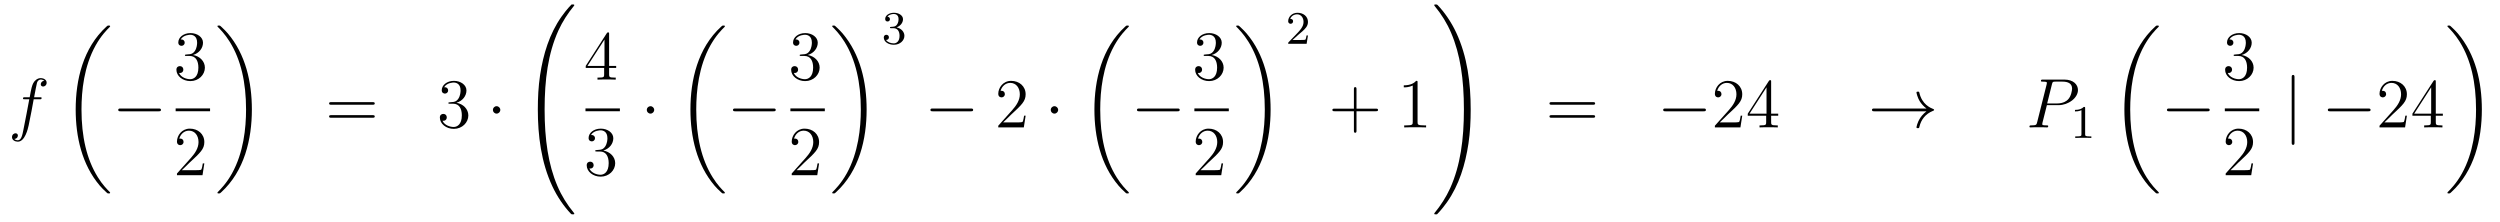 <?xml version='1.0'?>
<!-- This file was generated by dvisvgm 1.14.1 -->
<svg height='38pt' version='1.1' viewBox='0 -38 427 38' width='427pt' xmlns='http://www.w3.org/2000/svg' xmlns:xlink='http://www.w3.org/1999/xlink'>
<g id='page1'>
<g transform='matrix(1 0 0 1 -132 629)'>
<path d='M138.772 -650.046C139.011 -650.046 139.106 -650.046 139.106 -650.273C139.106 -650.392 139.011 -650.392 138.795 -650.392H137.827C138.054 -651.623 138.222 -652.472 138.317 -652.855C138.389 -653.142 138.64 -653.417 138.951 -653.417C139.202 -653.417 139.453 -653.309 139.572 -653.202C139.106 -653.154 138.963 -652.807 138.963 -652.604C138.963 -652.365 139.142 -652.221 139.369 -652.221C139.608 -652.221 139.967 -652.424 139.967 -652.879C139.967 -653.381 139.465 -653.656 138.939 -653.656C138.425 -653.656 137.923 -653.273 137.684 -652.807C137.468 -652.388 137.349 -651.958 137.074 -650.392H136.273C136.046 -650.392 135.927 -650.392 135.927 -650.177C135.927 -650.046 135.998 -650.046 136.237 -650.046H137.002C136.787 -648.934 136.297 -646.232 136.022 -644.953C135.819 -643.913 135.64 -643.04 135.042 -643.04C135.006 -643.04 134.659 -643.04 134.444 -643.267C135.054 -643.315 135.054 -643.841 135.054 -643.853C135.054 -644.092 134.874 -644.236 134.648 -644.236C134.408 -644.236 134.05 -644.032 134.05 -643.578C134.05 -643.064 134.576 -642.801 135.042 -642.801C136.261 -642.801 136.763 -644.989 136.895 -645.587C137.11 -646.507 137.696 -649.687 137.755 -650.046H138.772Z' fill-rule='evenodd'/>
<path d='M150.808 -634.08C150.808 -634.128 150.784 -634.152 150.76 -634.188C150.318 -634.63 149.517 -635.431 148.716 -636.722C146.791 -639.806 145.919 -643.691 145.919 -648.293C145.919 -651.509 146.349 -655.657 148.321 -659.219C149.266 -660.917 150.246 -661.897 150.772 -662.423C150.808 -662.459 150.808 -662.483 150.808 -662.519C150.808 -662.638 150.724 -662.638 150.557 -662.638C150.389 -662.638 150.366 -662.638 150.186 -662.459C146.182 -658.813 144.927 -653.338 144.927 -648.305C144.927 -643.607 146.002 -638.873 149.039 -635.299C149.278 -635.024 149.732 -634.534 150.222 -634.104C150.366 -633.96 150.389 -633.96 150.557 -633.96C150.724 -633.96 150.808 -633.96 150.808 -634.08Z' fill-rule='evenodd'/>
<path d='M159.078 -647.989C159.281 -647.989 159.496 -647.989 159.496 -648.228C159.496 -648.468 159.281 -648.468 159.078 -648.468H152.611C152.408 -648.468 152.192 -648.468 152.192 -648.228C152.192 -647.989 152.408 -647.989 152.611 -647.989H159.078Z' fill-rule='evenodd'/>
<path d='M163.84 -657.692C163.636 -657.68 163.588 -657.667 163.588 -657.56C163.588 -657.441 163.648 -657.441 163.863 -657.441H164.413C165.429 -657.441 165.884 -656.604 165.884 -655.456C165.884 -653.89 165.071 -653.472 164.485 -653.472C163.911 -653.472 162.931 -653.747 162.584 -654.536C162.967 -654.476 163.313 -654.691 163.313 -655.121C163.313 -655.468 163.062 -655.707 162.728 -655.707C162.441 -655.707 162.13 -655.54 162.13 -655.086C162.13 -654.022 163.194 -653.149 164.521 -653.149C165.943 -653.149 166.995 -654.237 166.995 -655.444C166.995 -656.544 166.111 -657.405 164.963 -657.608C166.003 -657.907 166.673 -658.779 166.673 -659.712C166.673 -660.656 165.693 -661.349 164.533 -661.349C163.338 -661.349 162.453 -660.62 162.453 -659.748C162.453 -659.269 162.823 -659.174 163.003 -659.174C163.254 -659.174 163.541 -659.353 163.541 -659.712C163.541 -660.094 163.254 -660.262 162.991 -660.262C162.919 -660.262 162.895 -660.262 162.859 -660.25C163.313 -661.062 164.437 -661.062 164.497 -661.062C164.892 -661.062 165.668 -660.883 165.668 -659.712C165.668 -659.485 165.633 -658.815 165.286 -658.301C164.928 -657.775 164.521 -657.739 164.198 -657.727L163.84 -657.692Z' fill-rule='evenodd'/>
<path d='M162 -648H167.879V-648.48H162'/>
<path d='M166.9 -639.088H166.637C166.601 -638.885 166.505 -638.227 166.386 -638.036C166.302 -637.929 165.621 -637.929 165.262 -637.929H163.051C163.373 -638.204 164.103 -638.969 164.413 -639.256C166.23 -640.929 166.9 -641.551 166.9 -642.734C166.9 -644.109 165.812 -645.029 164.425 -645.029C163.039 -645.029 162.226 -643.846 162.226 -642.818C162.226 -642.208 162.752 -642.208 162.788 -642.208C163.039 -642.208 163.349 -642.387 163.349 -642.77C163.349 -643.105 163.122 -643.332 162.788 -643.332C162.68 -643.332 162.656 -643.332 162.62 -643.32C162.848 -644.133 163.493 -644.683 164.27 -644.683C165.286 -644.683 165.908 -643.834 165.908 -642.734C165.908 -641.718 165.322 -640.833 164.641 -640.068L162.226 -637.367V-637.08H166.589L166.9 -639.088Z' fill-rule='evenodd'/>
<path d='M175.02 -648.293C175.02 -652.991 173.944 -657.725 170.907 -661.299C170.668 -661.574 170.214 -662.064 169.724 -662.495C169.581 -662.638 169.557 -662.638 169.389 -662.638C169.246 -662.638 169.138 -662.638 169.138 -662.519C169.138 -662.471 169.186 -662.423 169.21 -662.399C169.628 -661.969 170.429 -661.168 171.23 -659.877C173.155 -656.793 174.027 -652.908 174.027 -648.305C174.027 -645.09 173.597 -640.942 171.625 -637.379C170.68 -635.682 169.688 -634.69 169.186 -634.188C169.162 -634.152 169.138 -634.116 169.138 -634.08C169.138 -633.96 169.246 -633.96 169.389 -633.96C169.557 -633.96 169.581 -633.96 169.76 -634.14C173.765 -637.786 175.02 -643.261 175.02 -648.293Z' fill-rule='evenodd'/>
<path d='M195.629 -649.113C195.797 -649.113 196.012 -649.113 196.012 -649.328C196.012 -649.555 195.809 -649.555 195.629 -649.555H188.588C188.421 -649.555 188.206 -649.555 188.206 -649.34C188.206 -649.113 188.409 -649.113 188.588 -649.113H195.629ZM195.629 -646.89C195.797 -646.89 196.012 -646.89 196.012 -647.105C196.012 -647.332 195.809 -647.332 195.629 -647.332H188.588C188.421 -647.332 188.206 -647.332 188.206 -647.117C188.206 -646.89 188.409 -646.89 188.588 -646.89H195.629Z' fill-rule='evenodd'/>
<path d='M208.837 -649.532C208.633 -649.52 208.585 -649.507 208.585 -649.4C208.585 -649.281 208.645 -649.281 208.861 -649.281H209.411C210.426 -649.281 210.881 -648.444 210.881 -647.296C210.881 -645.73 210.068 -645.312 209.482 -645.312C208.908 -645.312 207.928 -645.587 207.582 -646.376C207.964 -646.316 208.31 -646.531 208.31 -646.961C208.31 -647.308 208.06 -647.547 207.725 -647.547C207.438 -647.547 207.127 -647.38 207.127 -646.926C207.127 -645.862 208.192 -644.989 209.518 -644.989C210.941 -644.989 211.992 -646.077 211.992 -647.284C211.992 -648.384 211.108 -649.245 209.96 -649.448C211.001 -649.747 211.67 -650.619 211.67 -651.552C211.67 -652.496 210.69 -653.189 209.53 -653.189C208.334 -653.189 207.45 -652.46 207.45 -651.588C207.45 -651.109 207.821 -651.014 208 -651.014C208.25 -651.014 208.538 -651.193 208.538 -651.552C208.538 -651.934 208.25 -652.102 207.988 -652.102C207.917 -652.102 207.893 -652.102 207.857 -652.09C208.31 -652.902 209.435 -652.902 209.494 -652.902C209.888 -652.902 210.666 -652.723 210.666 -651.552C210.666 -651.325 210.63 -650.655 210.283 -650.141C209.924 -649.615 209.518 -649.579 209.195 -649.567L208.837 -649.532Z' fill-rule='evenodd'/>
<path d='M217.452 -648.228C217.452 -648.575 217.164 -648.862 216.817 -648.862C216.472 -648.862 216.185 -648.575 216.185 -648.228C216.185 -647.882 216.472 -647.595 216.817 -647.595C217.164 -647.595 217.452 -647.882 217.452 -648.228Z' fill-rule='evenodd'/>
<path d='M230.089 -630.507C230.089 -630.543 230.089 -630.567 230.017 -630.651C228.87 -632.037 227.914 -633.568 227.208 -635.229C225.642 -638.887 225.02 -643.167 225.02 -648.307C225.02 -653.399 225.606 -657.87 227.376 -661.791C228.07 -663.309 228.978 -664.72 230.041 -666.011C230.065 -666.047 230.089 -666.071 230.089 -666.119C230.089 -666.238 230.005 -666.238 229.826 -666.238C229.646 -666.238 229.624 -666.238 229.6 -666.214C229.588 -666.202 228.846 -665.485 227.914 -664.17C225.834 -661.229 224.782 -657.715 224.244 -654.153C223.957 -652.228 223.861 -650.268 223.861 -648.319C223.861 -643.848 224.423 -639.282 226.336 -635.193C227.184 -633.377 228.32 -631.739 229.504 -630.496C229.61 -630.4 229.624 -630.388 229.826 -630.388C230.005 -630.388 230.089 -630.388 230.089 -630.507Z' fill-rule='evenodd'/>
<path d='M236.035 -661.182C236.035 -661.409 236.035 -661.469 235.868 -661.469C235.772 -661.469 235.736 -661.469 235.64 -661.326L232.043 -655.743V-655.396H235.187V-654.308C235.187 -653.866 235.163 -653.747 234.29 -653.747H234.05V-653.4C234.326 -653.424 235.271 -653.424 235.606 -653.424C235.939 -653.424 236.897 -653.424 237.17 -653.4V-653.747H236.932C236.071 -653.747 236.035 -653.866 236.035 -654.308V-655.396H237.242V-655.743H236.035V-661.182ZM235.247 -660.25V-655.743H232.342L235.247 -660.25Z' fill-rule='evenodd'/>
<path d='M232 -648H237.878V-648.48H232'/>
<path d='M233.92 -641.372C233.717 -641.36 233.669 -641.347 233.669 -641.24C233.669 -641.121 233.729 -641.121 233.944 -641.121H234.493C235.51 -641.121 235.963 -640.284 235.963 -639.136C235.963 -637.57 235.151 -637.152 234.565 -637.152C233.992 -637.152 233.011 -637.427 232.664 -638.216C233.047 -638.156 233.394 -638.371 233.394 -638.801C233.394 -639.148 233.142 -639.387 232.808 -639.387C232.52 -639.387 232.21 -639.22 232.21 -638.766C232.21 -637.702 233.274 -636.829 234.601 -636.829C236.023 -636.829 237.076 -637.917 237.076 -639.124C237.076 -640.224 236.191 -641.085 235.043 -641.288C236.083 -641.587 236.753 -642.459 236.753 -643.392C236.753 -644.336 235.772 -645.029 234.613 -645.029C233.418 -645.029 232.532 -644.3 232.532 -643.428C232.532 -642.949 232.903 -642.854 233.083 -642.854C233.334 -642.854 233.621 -643.033 233.621 -643.392C233.621 -643.774 233.334 -643.942 233.071 -643.942C232.999 -643.942 232.975 -643.942 232.939 -643.93C233.394 -644.742 234.517 -644.742 234.577 -644.742C234.972 -644.742 235.748 -644.563 235.748 -643.392C235.748 -643.165 235.712 -642.495 235.366 -641.981C235.008 -641.455 234.601 -641.419 234.278 -641.407L233.92 -641.372Z' fill-rule='evenodd'/>
<path d='M243.736 -648.228C243.736 -648.575 243.449 -648.862 243.102 -648.862C242.755 -648.862 242.468 -648.575 242.468 -648.228C242.468 -647.882 242.755 -647.595 243.102 -647.595C243.449 -647.595 243.736 -647.882 243.736 -648.228Z' fill-rule='evenodd'/>
<path d='M255.808 -634.08C255.808 -634.128 255.784 -634.152 255.76 -634.188C255.318 -634.63 254.516 -635.431 253.716 -636.722C251.791 -639.806 250.919 -643.691 250.919 -648.293C250.919 -651.509 251.35 -655.657 253.321 -659.219C254.266 -660.917 255.246 -661.897 255.772 -662.423C255.808 -662.459 255.808 -662.483 255.808 -662.519C255.808 -662.638 255.724 -662.638 255.557 -662.638C255.389 -662.638 255.366 -662.638 255.186 -662.459C251.182 -658.813 249.926 -653.338 249.926 -648.305C249.926 -643.607 251.002 -638.873 254.039 -635.299C254.278 -635.024 254.732 -634.534 255.222 -634.104C255.366 -633.96 255.389 -633.96 255.557 -633.96C255.724 -633.96 255.808 -633.96 255.808 -634.08Z' fill-rule='evenodd'/>
<path d='M264.078 -647.989C264.281 -647.989 264.497 -647.989 264.497 -648.228C264.497 -648.468 264.281 -648.468 264.078 -648.468H257.611C257.407 -648.468 257.192 -648.468 257.192 -648.228C257.192 -647.989 257.407 -647.989 257.611 -647.989H264.078Z' fill-rule='evenodd'/>
<path d='M268.84 -657.692C268.637 -657.68 268.589 -657.667 268.589 -657.56C268.589 -657.441 268.649 -657.441 268.864 -657.441H269.413C270.43 -657.441 270.883 -656.604 270.883 -655.456C270.883 -653.89 270.071 -653.472 269.485 -653.472C268.912 -653.472 267.931 -653.747 267.584 -654.536C267.967 -654.476 268.314 -654.691 268.314 -655.121C268.314 -655.468 268.062 -655.707 267.728 -655.707C267.44 -655.707 267.13 -655.54 267.13 -655.086C267.13 -654.022 268.194 -653.149 269.521 -653.149C270.943 -653.149 271.996 -654.237 271.996 -655.444C271.996 -656.544 271.111 -657.405 269.963 -657.608C271.003 -657.907 271.673 -658.779 271.673 -659.712C271.673 -660.656 270.692 -661.349 269.533 -661.349C268.338 -661.349 267.452 -660.62 267.452 -659.748C267.452 -659.269 267.823 -659.174 268.003 -659.174C268.254 -659.174 268.541 -659.353 268.541 -659.712C268.541 -660.094 268.254 -660.262 267.991 -660.262C267.919 -660.262 267.895 -660.262 267.859 -660.25C268.314 -661.062 269.437 -661.062 269.497 -661.062C269.892 -661.062 270.668 -660.883 270.668 -659.712C270.668 -659.485 270.632 -658.815 270.286 -658.301C269.928 -657.775 269.521 -657.739 269.198 -657.727L268.84 -657.692Z' fill-rule='evenodd'/>
<path d='M267 -648H272.879V-648.48H267'/>
<path d='M271.9 -639.088H271.637C271.601 -638.885 271.505 -638.227 271.386 -638.036C271.302 -637.929 270.62 -637.929 270.262 -637.929H268.051C268.374 -638.204 269.102 -638.969 269.413 -639.256C271.23 -640.929 271.9 -641.551 271.9 -642.734C271.9 -644.109 270.812 -645.029 269.425 -645.029C268.039 -645.029 267.226 -643.846 267.226 -642.818C267.226 -642.208 267.752 -642.208 267.787 -642.208C268.039 -642.208 268.349 -642.387 268.349 -642.77C268.349 -643.105 268.122 -643.332 267.787 -643.332C267.68 -643.332 267.656 -643.332 267.62 -643.32C267.847 -644.133 268.493 -644.683 269.27 -644.683C270.286 -644.683 270.907 -643.834 270.907 -642.734C270.907 -641.718 270.322 -640.833 269.641 -640.068L267.226 -637.367V-637.08H271.589L271.9 -639.088Z' fill-rule='evenodd'/>
<path d='M280.02 -648.293C280.02 -652.991 278.944 -657.725 275.908 -661.299C275.669 -661.574 275.214 -662.064 274.724 -662.495C274.58 -662.638 274.556 -662.638 274.39 -662.638C274.246 -662.638 274.139 -662.638 274.139 -662.519C274.139 -662.471 274.187 -662.423 274.21 -662.399C274.628 -661.969 275.429 -661.168 276.23 -659.877C278.155 -656.793 279.028 -652.908 279.028 -648.305C279.028 -645.09 278.597 -640.942 276.625 -637.379C275.681 -635.682 274.688 -634.69 274.187 -634.188C274.162 -634.152 274.139 -634.116 274.139 -634.08C274.139 -633.96 274.246 -633.96 274.39 -633.96C274.556 -633.96 274.58 -633.96 274.76 -634.14C278.765 -637.786 280.02 -643.261 280.02 -648.293Z' fill-rule='evenodd'/>
<path d='M284.616 -662.182C285.246 -662.182 285.644 -661.719 285.644 -660.882C285.644 -659.887 285.078 -659.592 284.656 -659.592C284.218 -659.592 283.62 -659.751 283.34 -660.173C283.628 -660.173 283.828 -660.357 283.828 -660.62C283.828 -660.875 283.644 -661.058 283.388 -661.058C283.174 -661.058 282.95 -660.922 282.95 -660.604C282.95 -659.847 283.764 -659.353 284.672 -659.353C285.732 -659.353 286.472 -660.086 286.472 -660.882C286.472 -661.544 285.947 -662.15 285.134 -662.325C285.763 -662.548 286.234 -663.09 286.234 -663.727C286.234 -664.365 285.516 -664.819 284.688 -664.819C283.835 -664.819 283.189 -664.357 283.189 -663.751C283.189 -663.456 283.388 -663.329 283.596 -663.329C283.843 -663.329 284.003 -663.504 284.003 -663.735C284.003 -664.03 283.747 -664.142 283.572 -664.15C283.907 -664.588 284.52 -664.612 284.664 -664.612C284.87 -664.612 285.476 -664.548 285.476 -663.727C285.476 -663.169 285.246 -662.835 285.134 -662.707C284.896 -662.46 284.712 -662.444 284.226 -662.412C284.074 -662.405 284.01 -662.397 284.01 -662.293C284.01 -662.182 284.082 -662.182 284.218 -662.182H284.616Z' fill-rule='evenodd'/>
<path d='M297.798 -647.989C298.001 -647.989 298.217 -647.989 298.217 -648.228C298.217 -648.468 298.001 -648.468 297.798 -648.468H291.331C291.127 -648.468 290.912 -648.468 290.912 -648.228C290.912 -647.989 291.127 -647.989 291.331 -647.989H297.798Z' fill-rule='evenodd'/>
<path d='M307.178 -647.248H306.916C306.88 -647.045 306.784 -646.387 306.664 -646.196C306.581 -646.089 305.899 -646.089 305.54 -646.089H303.329C303.652 -646.364 304.381 -647.129 304.692 -647.416C306.509 -649.089 307.178 -649.711 307.178 -650.894C307.178 -652.269 306.09 -653.189 304.704 -653.189C303.317 -653.189 302.504 -652.006 302.504 -650.978C302.504 -650.368 303.03 -650.368 303.066 -650.368C303.317 -650.368 303.628 -650.547 303.628 -650.93C303.628 -651.265 303.401 -651.492 303.066 -651.492C302.958 -651.492 302.934 -651.492 302.898 -651.48C303.126 -652.293 303.772 -652.843 304.548 -652.843C305.564 -652.843 306.186 -651.994 306.186 -650.894C306.186 -649.878 305.6 -648.993 304.919 -648.228L302.504 -645.527V-645.24H306.868L307.178 -647.248Z' fill-rule='evenodd'/>
<path d='M312.732 -648.228C312.732 -648.575 312.445 -648.862 312.098 -648.862C311.752 -648.862 311.465 -648.575 311.465 -648.228C311.465 -647.882 311.752 -647.595 312.098 -647.595C312.445 -647.595 312.732 -647.882 312.732 -648.228Z' fill-rule='evenodd'/>
<path d='M324.808 -634.08C324.808 -634.128 324.784 -634.152 324.76 -634.188C324.318 -634.63 323.516 -635.431 322.716 -636.722C320.791 -639.806 319.919 -643.691 319.919 -648.293C319.919 -651.509 320.35 -655.657 322.321 -659.219C323.266 -660.917 324.246 -661.897 324.772 -662.423C324.808 -662.459 324.808 -662.483 324.808 -662.519C324.808 -662.638 324.724 -662.638 324.557 -662.638C324.389 -662.638 324.366 -662.638 324.186 -662.459C320.182 -658.813 318.926 -653.338 318.926 -648.305C318.926 -643.607 320.002 -638.873 323.039 -635.299C323.278 -635.024 323.732 -634.534 324.222 -634.104C324.366 -633.96 324.389 -633.96 324.557 -633.96C324.724 -633.96 324.808 -633.96 324.808 -634.08Z' fill-rule='evenodd'/>
<path d='M333.078 -647.989C333.281 -647.989 333.497 -647.989 333.497 -648.228C333.497 -648.468 333.281 -648.468 333.078 -648.468H326.611C326.407 -648.468 326.192 -648.468 326.192 -648.228C326.192 -647.989 326.407 -647.989 326.611 -647.989H333.078Z' fill-rule='evenodd'/>
<path d='M337.84 -657.692C337.637 -657.68 337.589 -657.667 337.589 -657.56C337.589 -657.441 337.649 -657.441 337.864 -657.441H338.413C339.43 -657.441 339.883 -656.604 339.883 -655.456C339.883 -653.89 339.071 -653.472 338.485 -653.472C337.912 -653.472 336.931 -653.747 336.584 -654.536C336.967 -654.476 337.314 -654.691 337.314 -655.121C337.314 -655.468 337.062 -655.707 336.728 -655.707C336.44 -655.707 336.13 -655.54 336.13 -655.086C336.13 -654.022 337.194 -653.149 338.521 -653.149C339.943 -653.149 340.996 -654.237 340.996 -655.444C340.996 -656.544 340.111 -657.405 338.963 -657.608C340.003 -657.907 340.673 -658.779 340.673 -659.712C340.673 -660.656 339.692 -661.349 338.533 -661.349C337.338 -661.349 336.452 -660.62 336.452 -659.748C336.452 -659.269 336.823 -659.174 337.003 -659.174C337.254 -659.174 337.541 -659.353 337.541 -659.712C337.541 -660.094 337.254 -660.262 336.991 -660.262C336.919 -660.262 336.895 -660.262 336.859 -660.25C337.314 -661.062 338.437 -661.062 338.497 -661.062C338.892 -661.062 339.668 -660.883 339.668 -659.712C339.668 -659.485 339.632 -658.815 339.286 -658.301C338.928 -657.775 338.521 -657.739 338.198 -657.727L337.84 -657.692Z' fill-rule='evenodd'/>
<path d='M336 -648H341.879V-648.48H336'/>
<path d='M340.9 -639.088H340.637C340.601 -638.885 340.505 -638.227 340.386 -638.036C340.302 -637.929 339.62 -637.929 339.262 -637.929H337.051C337.374 -638.204 338.102 -638.969 338.413 -639.256C340.23 -640.929 340.9 -641.551 340.9 -642.734C340.9 -644.109 339.812 -645.029 338.425 -645.029C337.039 -645.029 336.226 -643.846 336.226 -642.818C336.226 -642.208 336.752 -642.208 336.787 -642.208C337.039 -642.208 337.349 -642.387 337.349 -642.77C337.349 -643.105 337.122 -643.332 336.787 -643.332C336.68 -643.332 336.656 -643.332 336.62 -643.32C336.847 -644.133 337.493 -644.683 338.27 -644.683C339.286 -644.683 339.907 -643.834 339.907 -642.734C339.907 -641.718 339.322 -640.833 338.641 -640.068L336.226 -637.367V-637.08H340.589L340.9 -639.088Z' fill-rule='evenodd'/>
<path d='M349.02 -648.293C349.02 -652.991 347.944 -657.725 344.908 -661.299C344.669 -661.574 344.214 -662.064 343.724 -662.495C343.58 -662.638 343.556 -662.638 343.39 -662.638C343.246 -662.638 343.139 -662.638 343.139 -662.519C343.139 -662.471 343.187 -662.423 343.21 -662.399C343.628 -661.969 344.429 -661.168 345.23 -659.877C347.155 -656.793 348.028 -652.908 348.028 -648.305C348.028 -645.09 347.597 -640.942 345.625 -637.379C344.681 -635.682 343.688 -634.69 343.187 -634.188C343.162 -634.152 343.139 -634.116 343.139 -634.08C343.139 -633.96 343.246 -633.96 343.39 -633.96C343.556 -633.96 343.58 -633.96 343.76 -634.14C347.765 -637.786 349.02 -643.261 349.02 -648.293Z' fill-rule='evenodd'/>
<path d='M353.848 -661.146C353.975 -661.265 354.31 -661.528 354.437 -661.64C354.931 -662.094 355.4 -662.532 355.4 -663.257C355.4 -664.205 354.604 -664.819 353.608 -664.819C352.652 -664.819 352.022 -664.094 352.022 -663.385C352.022 -662.994 352.333 -662.938 352.445 -662.938C352.612 -662.938 352.859 -663.058 352.859 -663.361C352.859 -663.775 352.46 -663.775 352.366 -663.775C352.596 -664.357 353.13 -664.556 353.52 -664.556C354.262 -664.556 354.644 -663.927 354.644 -663.257C354.644 -662.428 354.062 -661.823 353.122 -660.859L352.118 -659.823C352.022 -659.735 352.022 -659.719 352.022 -659.52H355.17L355.4 -660.946H355.153C355.13 -660.787 355.067 -660.388 354.971 -660.237C354.923 -660.173 354.317 -660.173 354.19 -660.173H352.771L353.848 -661.146Z' fill-rule='evenodd'/>
<path d='M363.69 -648.001H366.989C367.157 -648.001 367.372 -648.001 367.372 -648.217C367.372 -648.444 367.169 -648.444 366.989 -648.444H363.69V-651.743C363.69 -651.91 363.69 -652.126 363.474 -652.126C363.247 -652.126 363.247 -651.922 363.247 -651.743V-648.444H359.948C359.78 -648.444 359.566 -648.444 359.566 -648.228C359.566 -648.001 359.768 -648.001 359.948 -648.001H363.247V-644.702C363.247 -644.535 363.247 -644.32 363.462 -644.32C363.69 -644.32 363.69 -644.523 363.69 -644.702V-648.001Z' fill-rule='evenodd'/>
<path d='M374.12 -652.902C374.12 -653.178 374.12 -653.189 373.88 -653.189C373.594 -652.867 372.996 -652.424 371.765 -652.424V-652.078C372.04 -652.078 372.637 -652.078 373.295 -652.388V-646.16C373.295 -645.73 373.259 -645.587 372.208 -645.587H371.837V-645.24C372.16 -645.264 373.319 -645.264 373.714 -645.264S375.256 -645.264 375.578 -645.24V-645.587H375.208C374.156 -645.587 374.12 -645.73 374.12 -646.16V-652.902Z' fill-rule='evenodd'/>
<path d='M383.195 -648.307C383.195 -652.778 382.633 -657.344 380.72 -661.432C379.871 -663.25 378.736 -664.887 377.552 -666.131C377.444 -666.226 377.432 -666.238 377.23 -666.238C377.062 -666.238 376.967 -666.238 376.967 -666.119C376.967 -666.071 377.015 -666.011 377.038 -665.975C378.186 -664.588 379.142 -663.058 379.848 -661.397C381.414 -657.739 382.036 -653.459 382.036 -648.319C382.036 -643.227 381.449 -638.756 379.68 -634.835C378.986 -633.317 378.078 -631.906 377.015 -630.615C377.002 -630.591 376.967 -630.543 376.967 -630.507C376.967 -630.388 377.062 -630.388 377.23 -630.388C377.408 -630.388 377.432 -630.388 377.456 -630.412C377.468 -630.424 378.21 -631.141 379.142 -632.456C381.222 -635.397 382.274 -638.911 382.812 -642.473C383.099 -644.398 383.195 -646.358 383.195 -648.307Z' fill-rule='evenodd'/>
<path d='M404.069 -649.113C404.237 -649.113 404.452 -649.113 404.452 -649.328C404.452 -649.555 404.249 -649.555 404.069 -649.555H397.028C396.86 -649.555 396.646 -649.555 396.646 -649.34C396.646 -649.113 396.848 -649.113 397.028 -649.113H404.069ZM404.069 -646.89C404.237 -646.89 404.452 -646.89 404.452 -647.105C404.452 -647.332 404.249 -647.332 404.069 -647.332H397.028C396.86 -647.332 396.646 -647.332 396.646 -647.117C396.646 -646.89 396.848 -646.89 397.028 -646.89H404.069Z' fill-rule='evenodd'/>
<path d='M422.956 -647.989C423.158 -647.989 423.373 -647.989 423.373 -648.228C423.373 -648.468 423.158 -648.468 422.956 -648.468H416.488C416.285 -648.468 416.069 -648.468 416.069 -648.228C416.069 -647.989 416.285 -647.989 416.488 -647.989H422.956Z' fill-rule='evenodd'/>
<path d='M429.575 -647.248H429.312C429.276 -647.045 429.181 -646.387 429.061 -646.196C428.977 -646.089 428.296 -646.089 427.938 -646.089H425.726C426.049 -646.364 426.778 -647.129 427.088 -647.416C428.906 -649.089 429.575 -649.711 429.575 -650.894C429.575 -652.269 428.488 -653.189 427.1 -653.189C425.714 -653.189 424.901 -652.006 424.901 -650.978C424.901 -650.368 425.428 -650.368 425.464 -650.368C425.714 -650.368 426.025 -650.547 426.025 -650.93C426.025 -651.265 425.797 -651.492 425.464 -651.492C425.356 -651.492 425.332 -651.492 425.296 -651.48C425.524 -652.293 426.168 -652.843 426.946 -652.843C427.962 -652.843 428.584 -651.994 428.584 -650.894C428.584 -649.878 427.998 -648.993 427.316 -648.228L424.901 -645.527V-645.24H429.265L429.575 -647.248ZM434.51 -653.022C434.51 -653.249 434.51 -653.309 434.344 -653.309C434.248 -653.309 434.212 -653.309 434.117 -653.166L430.518 -647.583V-647.236H433.662V-646.148C433.662 -645.706 433.638 -645.587 432.766 -645.587H432.527V-645.24C432.802 -645.264 433.746 -645.264 434.081 -645.264C434.416 -645.264 435.372 -645.264 435.647 -645.24V-645.587H435.407C434.546 -645.587 434.51 -645.706 434.51 -646.148V-647.236H435.719V-647.583H434.51V-653.022ZM433.722 -652.09V-647.583H430.817L433.722 -652.09Z' fill-rule='evenodd'/>
<path d='M461.042 -647.989C460.386 -647.487 460.063 -646.997 459.967 -646.842C459.43 -646.017 459.334 -645.264 459.334 -645.252C459.334 -645.108 459.478 -645.108 459.572 -645.108C459.775 -645.108 459.787 -645.132 459.835 -645.348C460.11 -646.519 460.816 -647.523 462.167 -648.073C462.31 -648.121 462.346 -648.145 462.346 -648.228S462.275 -648.348 462.251 -648.36C461.724 -648.563 460.278 -649.161 459.823 -651.169C459.787 -651.313 459.775 -651.348 459.572 -651.348C459.478 -651.348 459.334 -651.348 459.334 -651.205C459.334 -651.181 459.442 -650.428 459.943 -649.627C460.182 -649.268 460.529 -648.85 461.042 -648.468H452.161C451.945 -648.468 451.73 -648.468 451.73 -648.228C451.73 -647.989 451.945 -647.989 452.161 -647.989H461.042Z' fill-rule='evenodd'/>
<path d='M481.608 -649.041H483.616C485.266 -649.041 486.916 -650.261 486.916 -651.623C486.916 -652.556 486.126 -653.405 484.62 -653.405H480.926C480.7 -653.405 480.592 -653.405 480.592 -653.178C480.592 -653.058 480.7 -653.058 480.878 -653.058C481.608 -653.058 481.608 -652.962 481.608 -652.831C481.608 -652.807 481.608 -652.735 481.56 -652.556L479.946 -646.125C479.838 -645.706 479.815 -645.587 478.978 -645.587C478.751 -645.587 478.631 -645.587 478.631 -645.372C478.631 -645.24 478.739 -645.24 478.811 -645.24C479.038 -645.24 479.276 -645.264 479.503 -645.264H480.902C481.129 -645.264 481.381 -645.24 481.608 -645.24C481.704 -645.24 481.835 -645.24 481.835 -645.467C481.835 -645.587 481.727 -645.587 481.548 -645.587C480.83 -645.587 480.818 -645.67 480.818 -645.79C480.818 -645.85 480.83 -645.933 480.842 -645.993L481.608 -649.041ZM482.468 -652.592C482.576 -653.034 482.623 -653.058 483.09 -653.058H484.273C485.17 -653.058 485.911 -652.771 485.911 -651.874C485.911 -651.564 485.756 -650.547 485.206 -649.998C485.003 -649.782 484.429 -649.328 483.341 -649.328H481.656L482.468 -652.592Z' fill-rule='evenodd'/>
<path d='M488.142 -648.516C488.142 -648.731 488.126 -648.739 487.91 -648.739C487.584 -648.42 487.162 -648.229 486.406 -648.229V-647.966C486.62 -647.966 487.05 -647.966 487.512 -648.181V-644.093C487.512 -643.798 487.489 -643.703 486.732 -643.703H486.452V-643.44C486.779 -643.464 487.465 -643.464 487.824 -643.464C488.182 -643.464 488.875 -643.464 489.202 -643.44V-643.703H488.923C488.166 -643.703 488.142 -643.798 488.142 -644.093V-648.516Z' fill-rule='evenodd'/>
<path d='M500.728 -634.08C500.728 -634.128 500.704 -634.152 500.68 -634.188C500.238 -634.63 499.436 -635.431 498.636 -636.722C496.711 -639.806 495.839 -643.691 495.839 -648.293C495.839 -651.509 496.27 -655.657 498.241 -659.219C499.186 -660.917 500.166 -661.897 500.692 -662.423C500.728 -662.459 500.728 -662.483 500.728 -662.519C500.728 -662.638 500.644 -662.638 500.477 -662.638C500.309 -662.638 500.286 -662.638 500.106 -662.459C496.102 -658.813 494.846 -653.338 494.846 -648.305C494.846 -643.607 495.922 -638.873 498.959 -635.299C499.198 -635.024 499.652 -634.534 500.142 -634.104C500.286 -633.96 500.309 -633.96 500.477 -633.96C500.644 -633.96 500.728 -633.96 500.728 -634.08Z' fill-rule='evenodd'/>
<path d='M508.998 -647.989C509.201 -647.989 509.417 -647.989 509.417 -648.228C509.417 -648.468 509.201 -648.468 508.998 -648.468H502.531C502.327 -648.468 502.112 -648.468 502.112 -648.228C502.112 -647.989 502.327 -647.989 502.531 -647.989H508.998Z' fill-rule='evenodd'/>
<path d='M513.76 -657.692C513.557 -657.68 513.509 -657.667 513.509 -657.56C513.509 -657.441 513.569 -657.441 513.784 -657.441H514.333C515.35 -657.441 515.803 -656.604 515.803 -655.456C515.803 -653.89 514.991 -653.472 514.405 -653.472C513.832 -653.472 512.851 -653.747 512.504 -654.536C512.887 -654.476 513.234 -654.691 513.234 -655.121C513.234 -655.468 512.982 -655.707 512.648 -655.707C512.36 -655.707 512.05 -655.54 512.05 -655.086C512.05 -654.022 513.114 -653.149 514.441 -653.149C515.863 -653.149 516.916 -654.237 516.916 -655.444C516.916 -656.544 516.031 -657.405 514.883 -657.608C515.923 -657.907 516.593 -658.779 516.593 -659.712C516.593 -660.656 515.612 -661.349 514.453 -661.349C513.258 -661.349 512.372 -660.62 512.372 -659.748C512.372 -659.269 512.743 -659.174 512.923 -659.174C513.174 -659.174 513.461 -659.353 513.461 -659.712C513.461 -660.094 513.174 -660.262 512.911 -660.262C512.839 -660.262 512.815 -660.262 512.779 -660.25C513.234 -661.062 514.357 -661.062 514.417 -661.062C514.812 -661.062 515.588 -660.883 515.588 -659.712C515.588 -659.485 515.552 -658.815 515.206 -658.301C514.848 -657.775 514.441 -657.739 514.118 -657.727L513.76 -657.692Z' fill-rule='evenodd'/>
<path d='M512 -648H517.879V-648.48H512'/>
<path d='M516.82 -639.088H516.557C516.521 -638.885 516.425 -638.227 516.306 -638.036C516.222 -637.929 515.54 -637.929 515.182 -637.929H512.971C513.294 -638.204 514.022 -638.969 514.333 -639.256C516.15 -640.929 516.82 -641.551 516.82 -642.734C516.82 -644.109 515.732 -645.029 514.345 -645.029C512.959 -645.029 512.146 -643.846 512.146 -642.818C512.146 -642.208 512.672 -642.208 512.707 -642.208C512.959 -642.208 513.269 -642.387 513.269 -642.77C513.269 -643.105 513.042 -643.332 512.707 -643.332C512.6 -643.332 512.576 -643.332 512.54 -643.32C512.767 -644.133 513.413 -644.683 514.19 -644.683C515.206 -644.683 515.827 -643.834 515.827 -642.734C515.827 -641.718 515.242 -640.833 514.561 -640.068L512.146 -637.367V-637.08H516.509L516.82 -639.088Z' fill-rule='evenodd'/>
<path d='M523.901 -653.775C523.901 -653.99 523.901 -654.206 523.662 -654.206C523.422 -654.206 523.422 -653.99 523.422 -653.775V-642.682C523.422 -642.467 523.422 -642.252 523.662 -642.252C523.901 -642.252 523.901 -642.467 523.901 -642.682V-653.775Z' fill-rule='evenodd'/>
<path d='M536.477 -647.989C536.681 -647.989 536.896 -647.989 536.896 -648.228C536.896 -648.468 536.681 -648.468 536.477 -648.468H530.01C529.807 -648.468 529.591 -648.468 529.591 -648.228C529.591 -647.989 529.807 -647.989 530.01 -647.989H536.477Z' fill-rule='evenodd'/>
<path d='M543.097 -647.248H542.834C542.798 -647.045 542.702 -646.387 542.584 -646.196C542.5 -646.089 541.818 -646.089 541.46 -646.089H539.249C539.572 -646.364 540.3 -647.129 540.611 -647.416C542.428 -649.089 543.097 -649.711 543.097 -650.894C543.097 -652.269 542.01 -653.189 540.623 -653.189C539.237 -653.189 538.423 -652.006 538.423 -650.978C538.423 -650.368 538.95 -650.368 538.985 -650.368C539.237 -650.368 539.548 -650.547 539.548 -650.93C539.548 -651.265 539.32 -651.492 538.985 -651.492C538.878 -651.492 538.854 -651.492 538.818 -651.48C539.045 -652.293 539.69 -652.843 540.468 -652.843C541.483 -652.843 542.105 -651.994 542.105 -650.894C542.105 -649.878 541.519 -648.993 540.839 -648.228L538.423 -645.527V-645.24H542.786L543.097 -647.248ZM548.033 -653.022C548.033 -653.249 548.033 -653.309 547.866 -653.309C547.77 -653.309 547.734 -653.309 547.638 -653.166L544.04 -647.583V-647.236H547.184V-646.148C547.184 -645.706 547.16 -645.587 546.288 -645.587H546.048V-645.24C546.324 -645.264 547.268 -645.264 547.602 -645.264C547.937 -645.264 548.894 -645.264 549.168 -645.24V-645.587H548.929C548.069 -645.587 548.033 -645.706 548.033 -646.148V-647.236H549.24V-647.583H548.033V-653.022ZM547.244 -652.09V-647.583H544.339L547.244 -652.09Z' fill-rule='evenodd'/>
<path d='M555.9 -648.293C555.9 -652.991 554.824 -657.725 551.788 -661.299C551.549 -661.574 551.094 -662.064 550.604 -662.495C550.46 -662.638 550.436 -662.638 550.27 -662.638C550.126 -662.638 550.019 -662.638 550.019 -662.519C550.019 -662.471 550.067 -662.423 550.09 -662.399C550.508 -661.969 551.309 -661.168 552.11 -659.877C554.035 -656.793 554.908 -652.908 554.908 -648.305C554.908 -645.09 554.477 -640.942 552.505 -637.379C551.561 -635.682 550.568 -634.69 550.067 -634.188C550.042 -634.152 550.019 -634.116 550.019 -634.08C550.019 -633.96 550.126 -633.96 550.27 -633.96C550.436 -633.96 550.46 -633.96 550.64 -634.14C554.645 -637.786 555.9 -643.261 555.9 -648.293Z' fill-rule='evenodd'/>
</g>
</g>
</svg>

